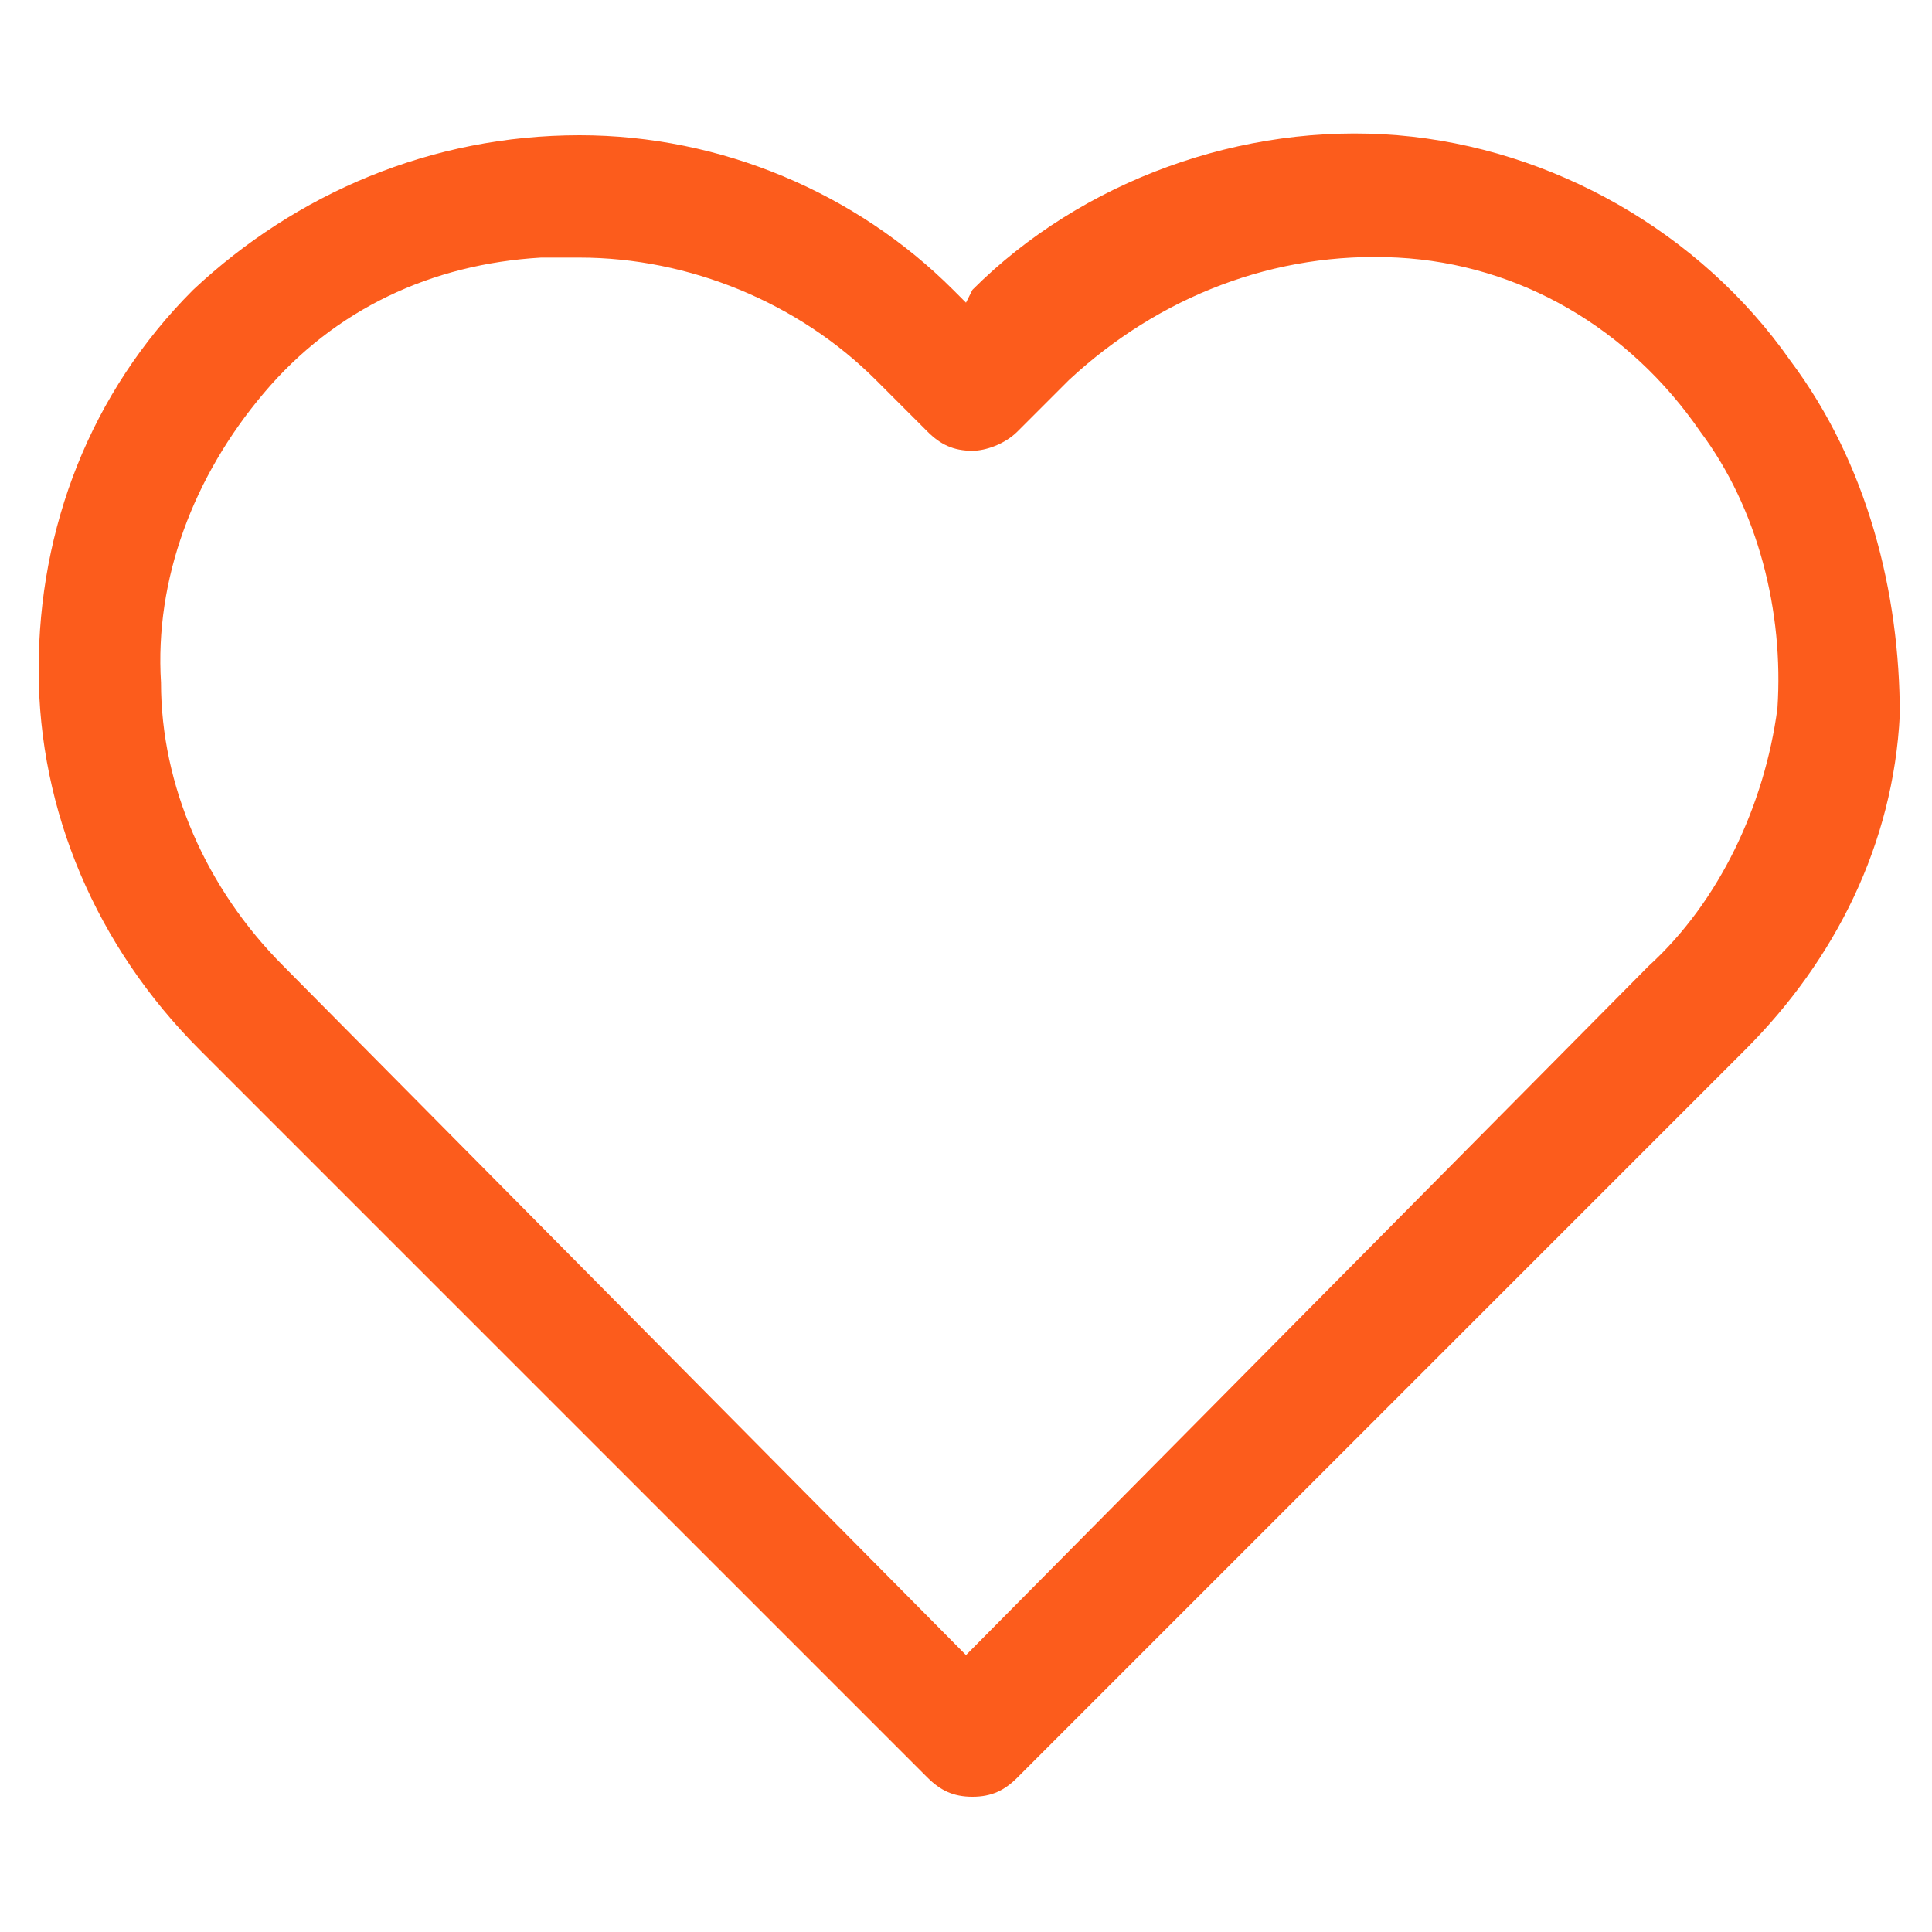 <?xml version="1.0" encoding="utf-8"?>
<!-- Generator: Adobe Illustrator 25.2.3, SVG Export Plug-In . SVG Version: 6.00 Build 0)  -->
<svg version="1.1" id="Layer_1" xmlns="http://www.w3.org/2000/svg" xmlns:xlink="http://www.w3.org/1999/xlink" x="0px" y="0px"
	 viewBox="0 0 30 30" style="enable-background:new 0 0 30 30;" xml:space="preserve">
<style type="text/css">
	.st0{fill:#FC5C1C;}
</style>
<path class="st0" d="M27.8,5.6c-1.4-2-3.7-3.3-6.1-3.5s-4.9,0.7-6.6,2.4L15,4.7l-0.2-0.2l0,0C13.3,3,11.2,2.1,9,2.1
	C6.7,2.1,4.6,3,3,4.5c-1.6,1.6-2.4,3.7-2.4,5.9s0.9,4.3,2.5,5.9l11.3,11.3c0.2,0.2,0.4,0.3,0.7,0.3s0.5-0.1,0.7-0.3l11.3-11.3
	c1.4-1.4,2.3-3.2,2.4-5.2C29.5,9.2,29,7.2,27.8,5.6L27.8,5.6z M25.6,15L15,25.7L4.4,15c-1.2-1.2-1.9-2.8-1.9-4.4
	C2.4,9,3,7.4,4.1,6.1s2.6-2,4.3-2.1C8.6,4,8.8,4,9,4c1.7,0,3.4,0.7,4.6,1.9l0.8,0.8C14.6,6.9,14.8,7,15.1,7c0.2,0,0.5-0.1,0.7-0.3
	l0.8-0.8c1.4-1.3,3.2-2,5.1-1.9s3.6,1.1,4.7,2.7c0.9,1.2,1.3,2.8,1.2,4.3C27.4,12.5,26.7,14,25.6,15L25.6,15z"/>
</svg>
